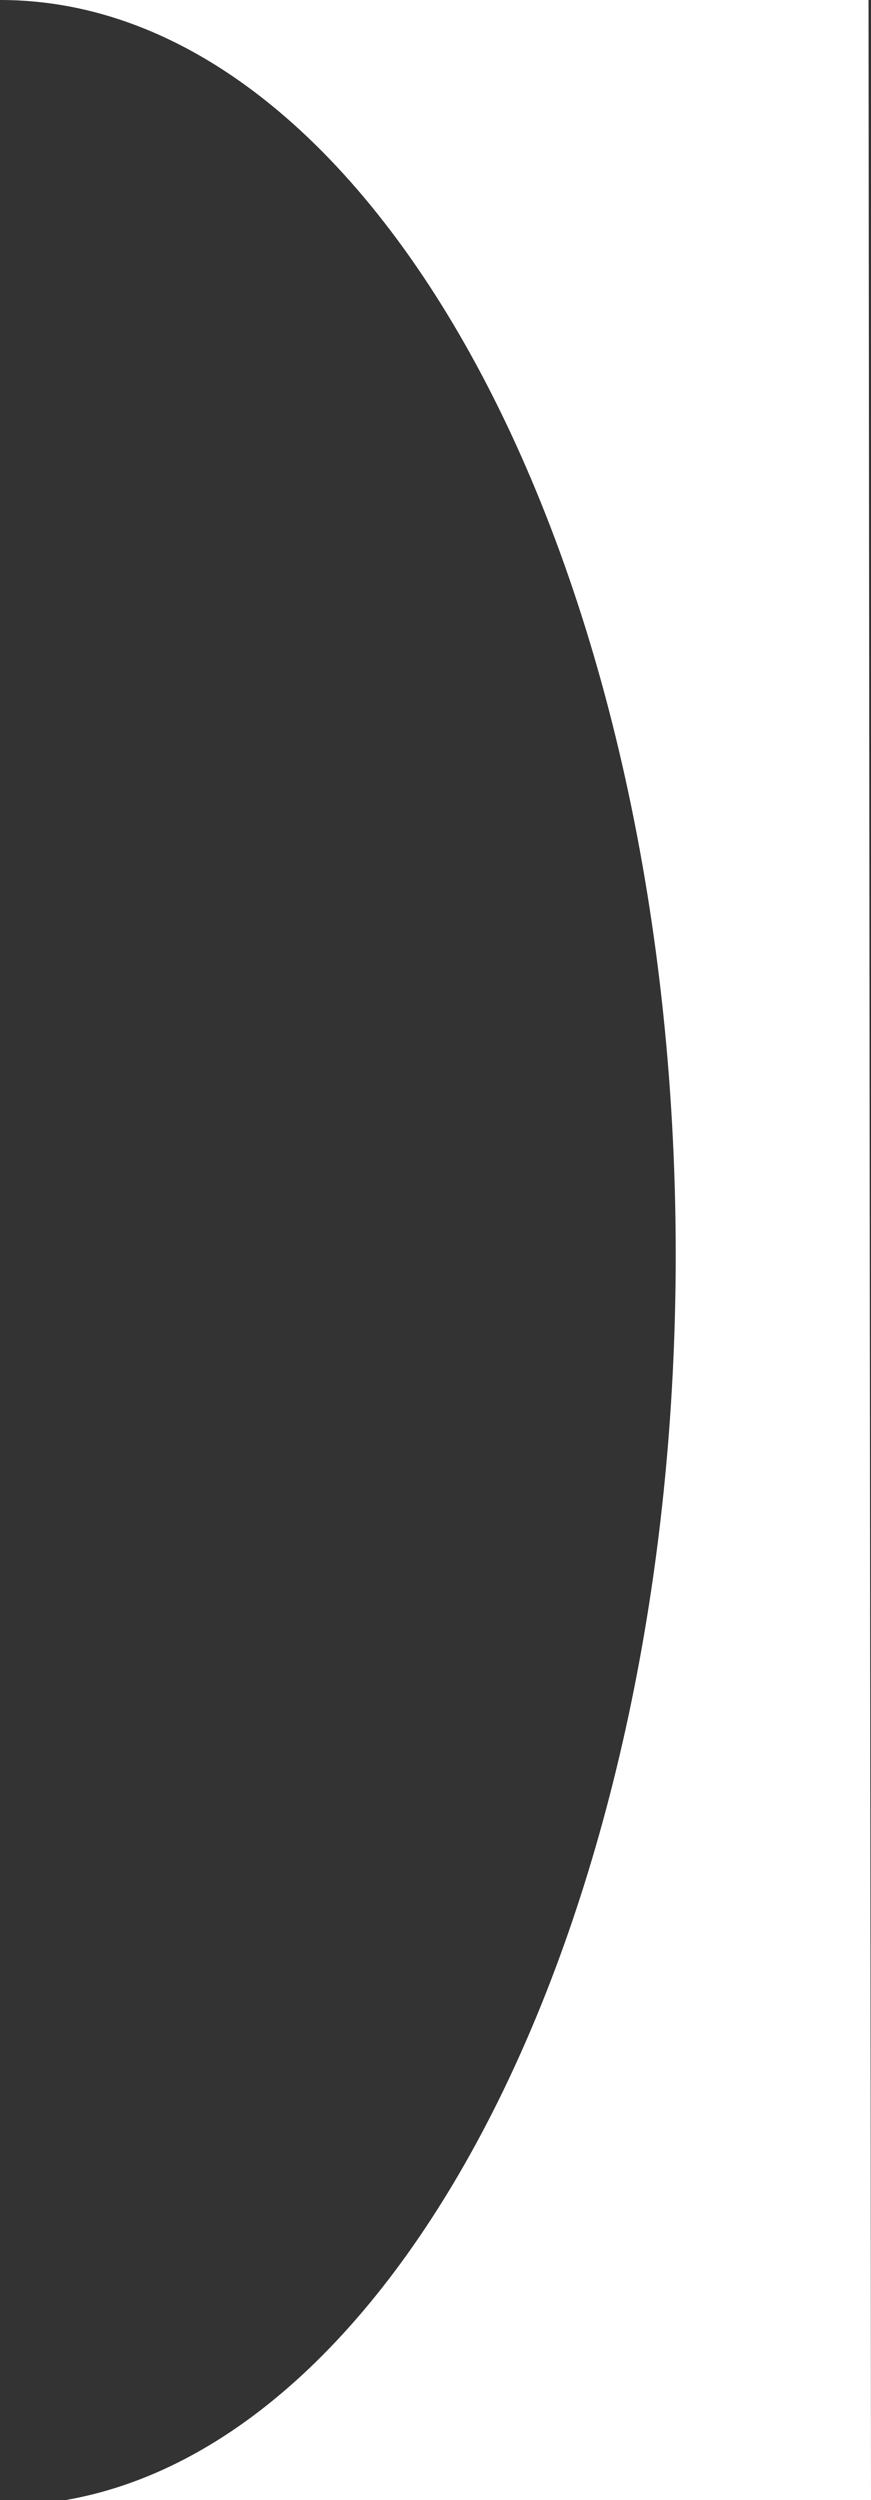 <svg id="Layer_1" data-name="Layer 1" xmlns="http://www.w3.org/2000/svg" viewBox="0 0 330.37 947.67"><rect x="0" y="0" width="330.37" height="947.67" fill="#333333" stroke="none"/><defs><style>.cls-1{fill:#fff;}</style></defs><title>curva-blanca-izq</title><path class="cls-1" d="M256.3,474.63C256.55,723.19,153.86,927.21,22.85,948l307.52-.31-.94-948L0,0C141.29-.14,256,212.36,256.3,474.63Z"/></svg>